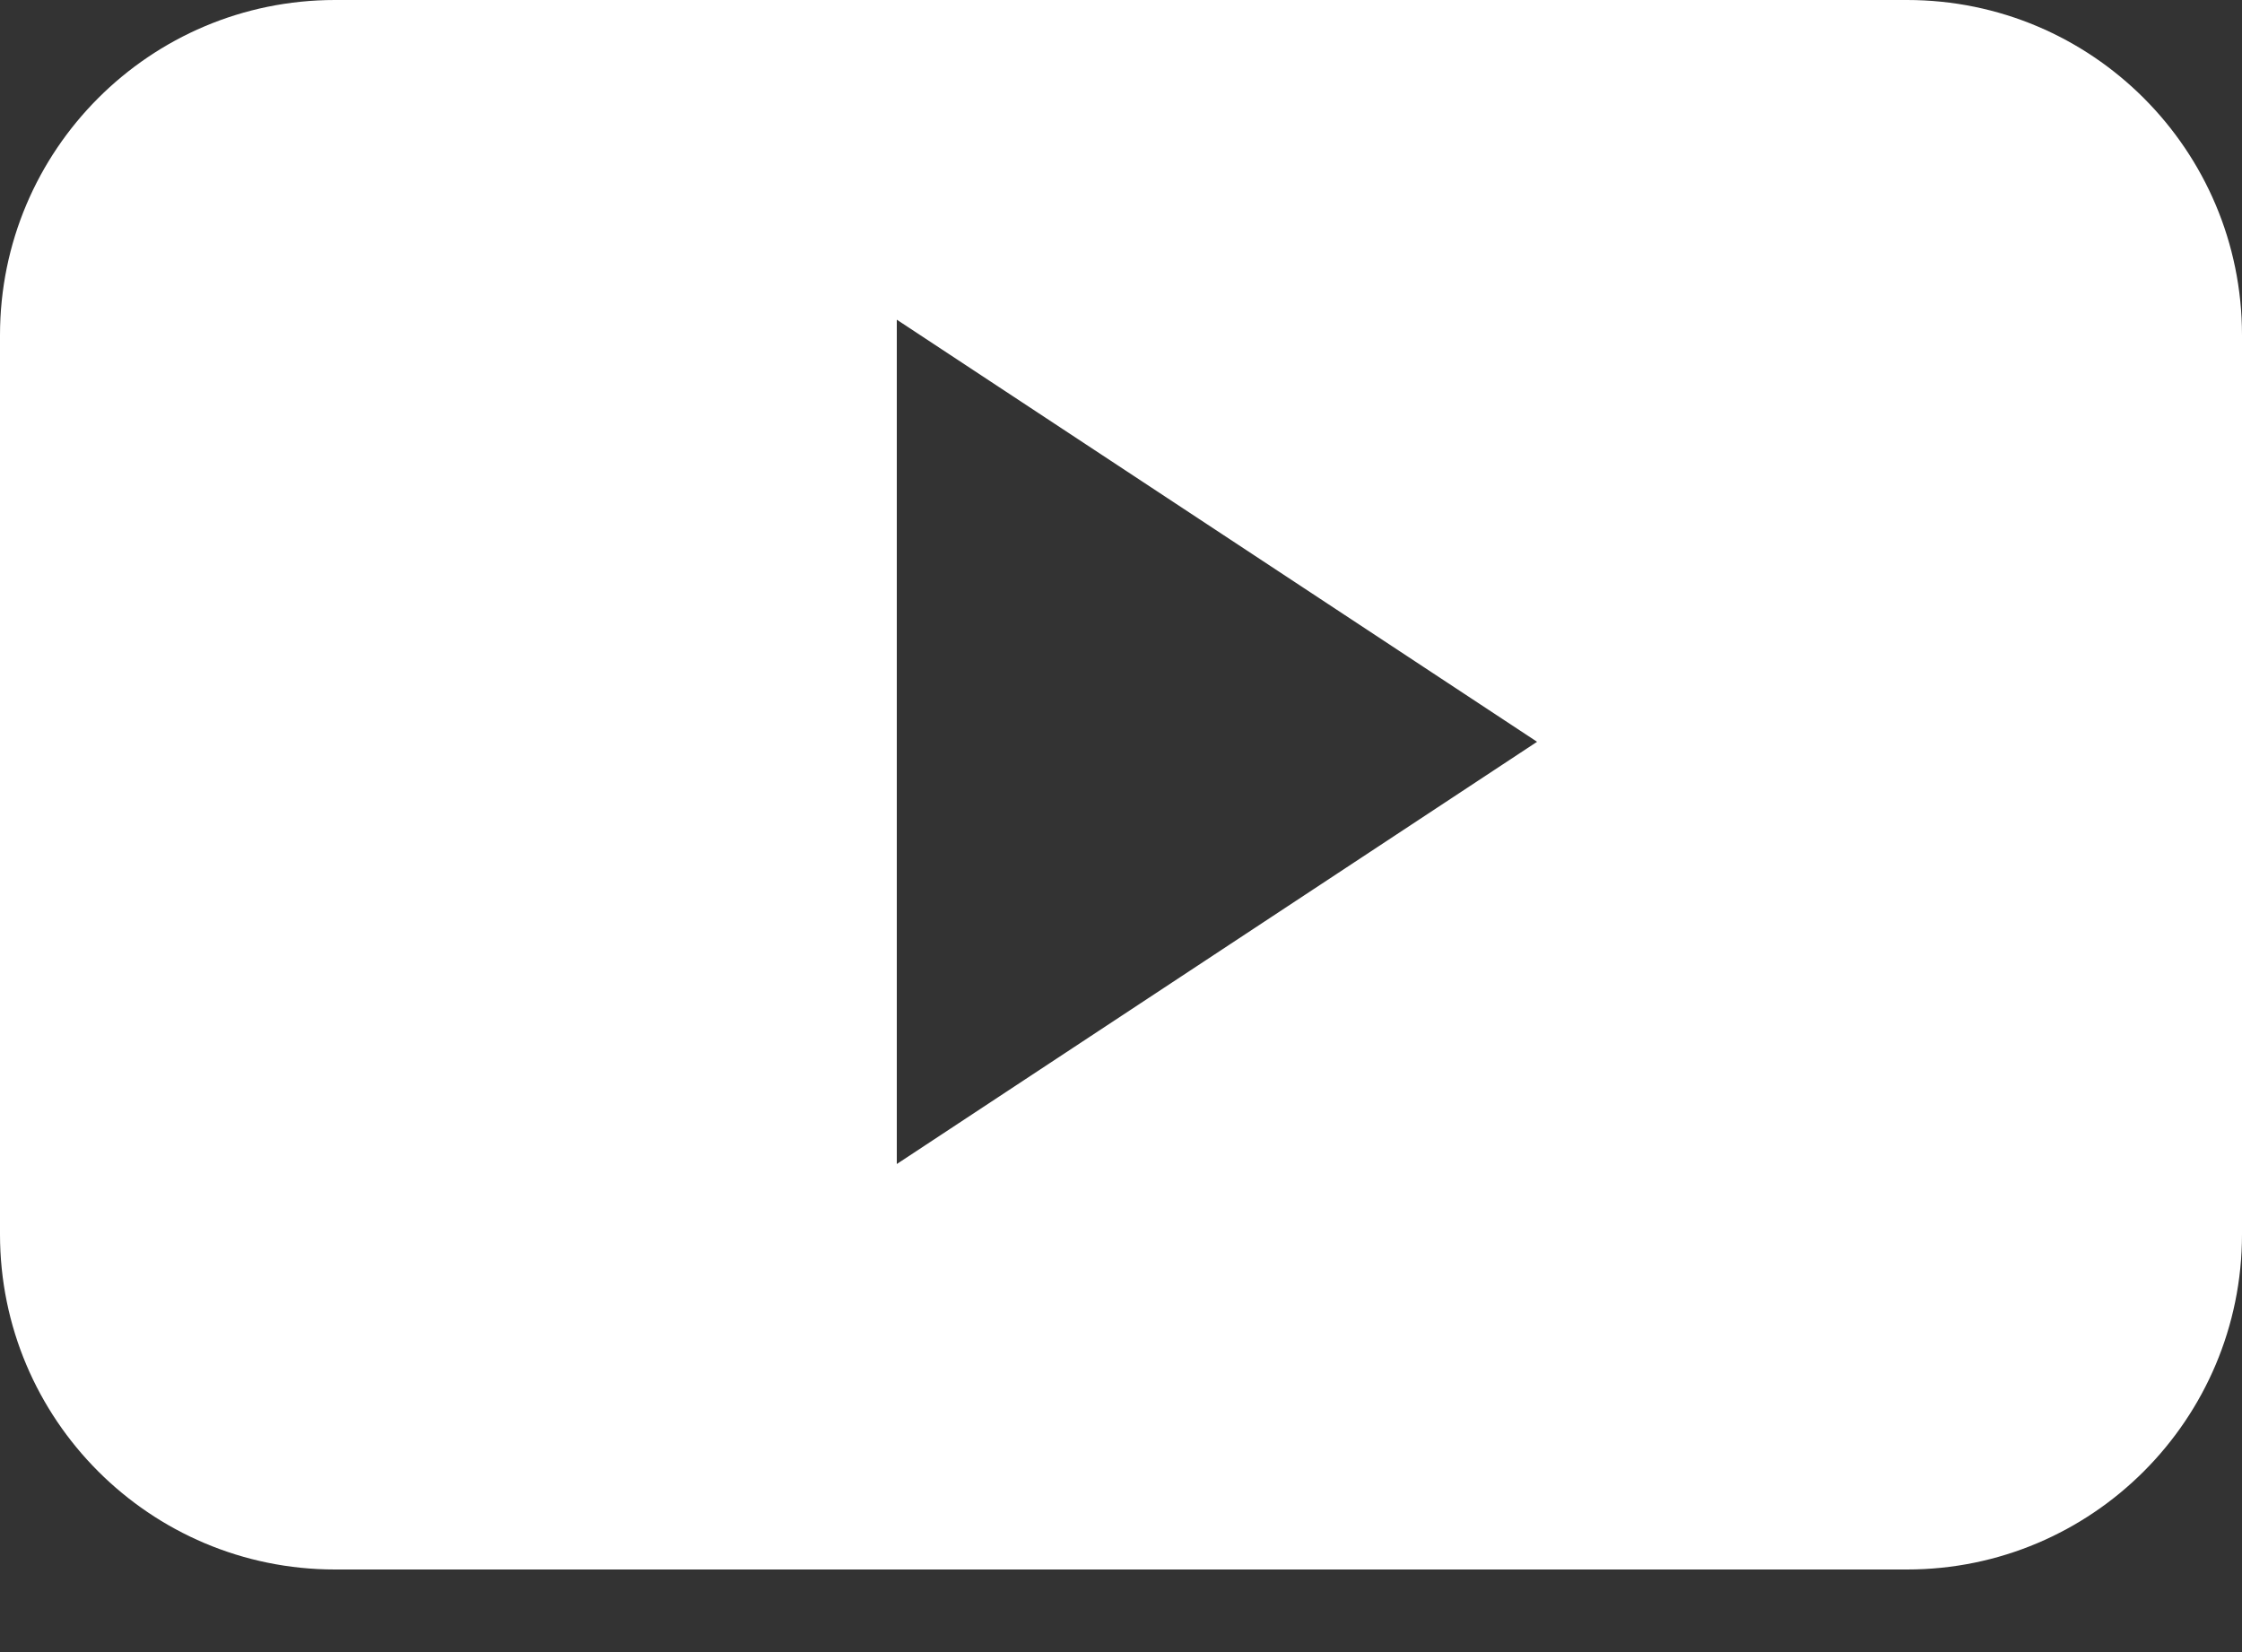 <?xml version="1.0" encoding="UTF-8"?>
<svg width="19px" height="14px" viewBox="0 0 19 14" version="1.1" xmlns="http://www.w3.org/2000/svg" xmlns:xlink="http://www.w3.org/1999/xlink">
    <rect x="0" y="0" width="19" height="14" fill="#333333" stroke="none"/>
    <title>youtube-blanc</title>
    <g id="ins" stroke="none" stroke-width="1" fill="none" fill-rule="evenodd">
        <path d="M16.161,0 C17.729,0 19,1.272 19,2.841 L19,2.841 L19,10.459 C19,12.028 17.729,13.3 16.161,13.3 L16.161,13.3 L2.839,13.3 C1.271,13.3 0,12.028 0,10.459 L0,10.459 L0,2.841 C0,1.272 1.271,0 2.839,0 L2.839,0 L16.161,0 Z M7.6,2.709 L7.6,9.864 L13.026,6.286 L7.6,2.709 Z" id="youtube-blanc" fill="#FFFFFF" fill-rule="nonzero"></path>
    </g>
</svg>
